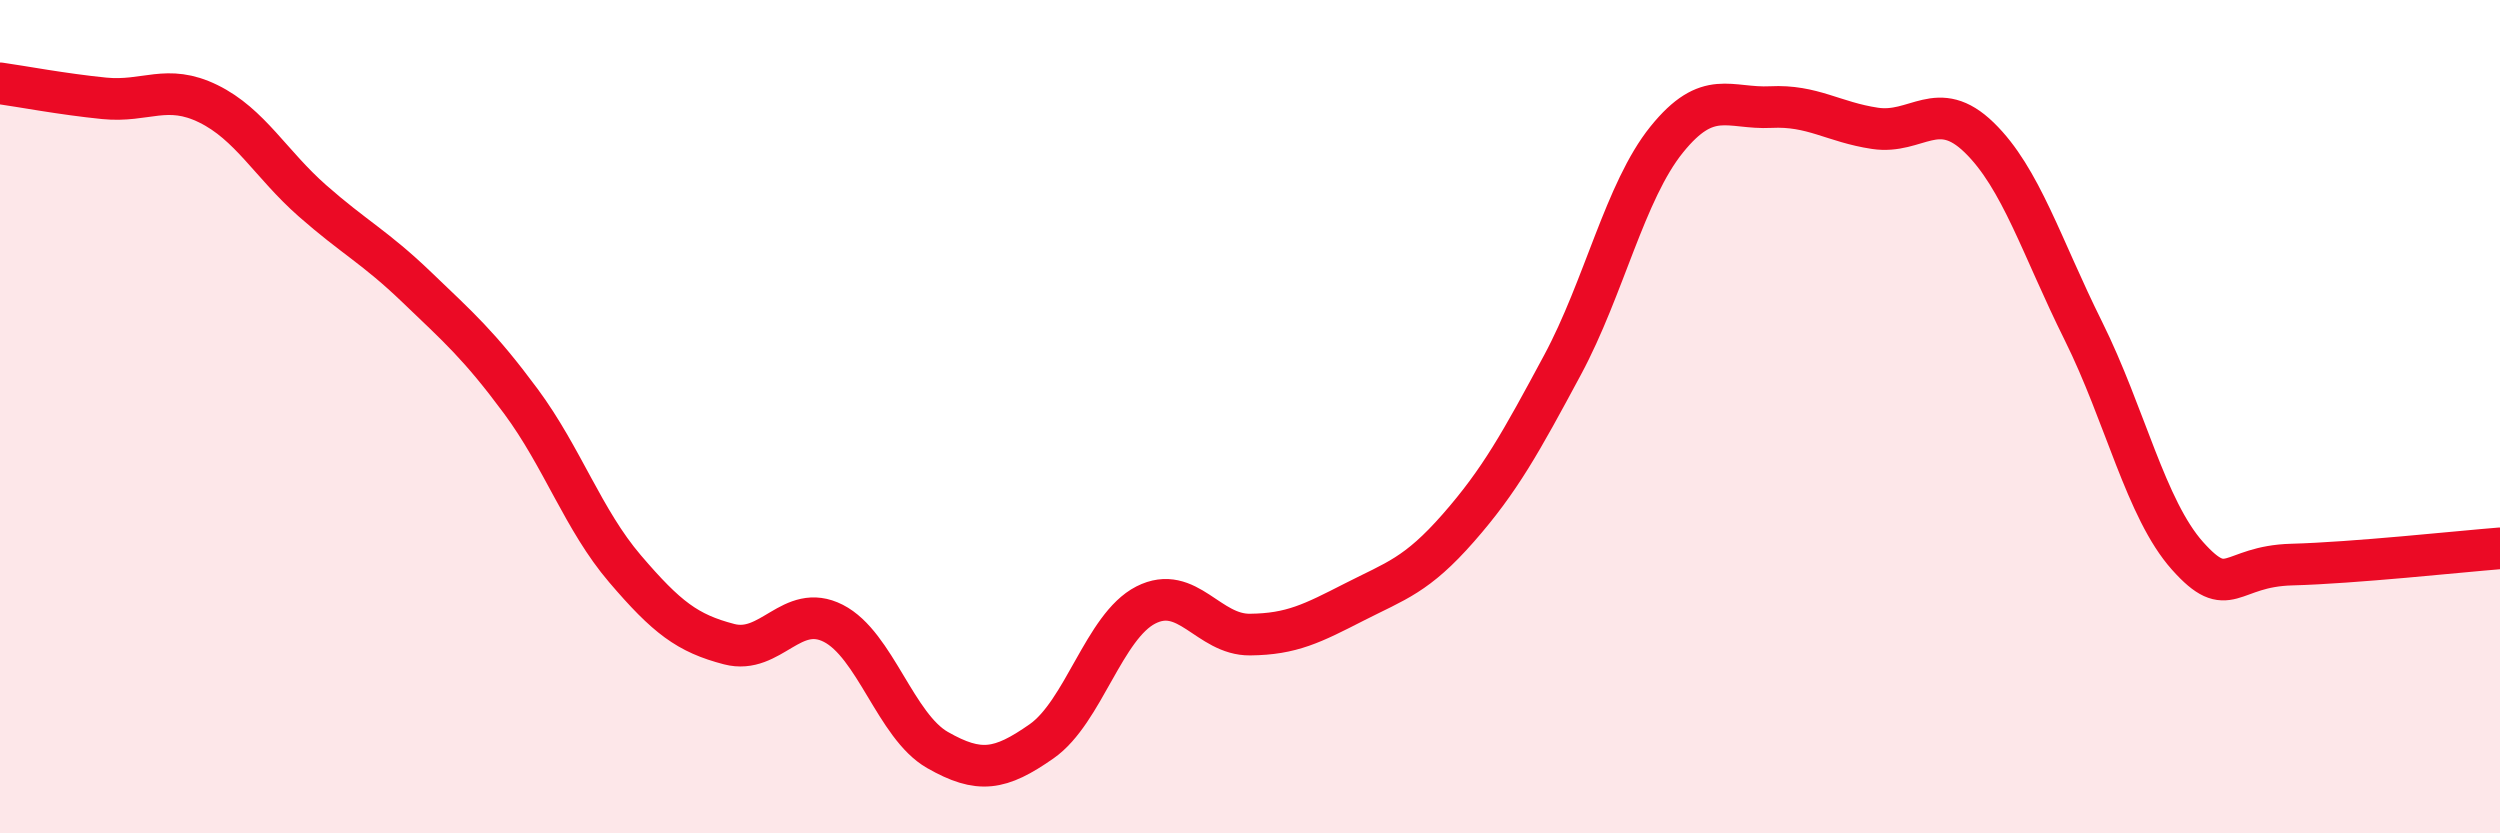 
    <svg width="60" height="20" viewBox="0 0 60 20" xmlns="http://www.w3.org/2000/svg">
      <path
        d="M 0,2 C 0.5,2.07 1.5,2.26 2.5,2.36 C 3.5,2.46 4,2 5,2.49 C 6,2.98 6.5,3.94 7.5,4.82 C 8.5,5.7 9,5.93 10,6.89 C 11,7.85 11.5,8.28 12.5,9.63 C 13.5,10.98 14,12.48 15,13.65 C 16,14.82 16.5,15.2 17.5,15.46 C 18.5,15.72 19,14.45 20,14.96 C 21,15.47 21.5,17.43 22.5,18 C 23.5,18.57 24,18.49 25,17.79 C 26,17.09 26.5,15.03 27.5,14.52 C 28.5,14.01 29,15.24 30,15.23 C 31,15.22 31.5,14.96 32.5,14.45 C 33.5,13.94 34,13.81 35,12.67 C 36,11.53 36.5,10.62 37.5,8.76 C 38.5,6.9 39,4.59 40,3.35 C 41,2.11 41.5,2.62 42.5,2.57 C 43.5,2.52 44,2.93 45,3.08 C 46,3.23 46.5,2.33 47.5,3.3 C 48.5,4.27 49,5.93 50,7.94 C 51,9.95 51.5,12.22 52.5,13.34 C 53.5,14.46 53.5,13.59 55,13.55 C 56.5,13.51 59,13.24 60,13.16L60 20L0 20Z"
        fill="#EB0A25"
        opacity="0.1"
        stroke-linecap="round"
        stroke-linejoin="round"
      />
      <path
        d="M 0,2 C 0.5,2.07 1.5,2.26 2.5,2.36 C 3.5,2.46 4,2 5,2.49 C 6,2.98 6.5,3.94 7.5,4.82 C 8.5,5.7 9,5.93 10,6.89 C 11,7.85 11.5,8.28 12.5,9.63 C 13.5,10.98 14,12.48 15,13.65 C 16,14.82 16.5,15.2 17.5,15.46 C 18.5,15.72 19,14.45 20,14.96 C 21,15.47 21.5,17.43 22.5,18 C 23.5,18.57 24,18.49 25,17.79 C 26,17.09 26.5,15.03 27.5,14.52 C 28.5,14.01 29,15.24 30,15.23 C 31,15.22 31.5,14.96 32.5,14.45 C 33.5,13.94 34,13.81 35,12.67 C 36,11.53 36.5,10.62 37.5,8.76 C 38.5,6.9 39,4.59 40,3.35 C 41,2.11 41.5,2.62 42.5,2.57 C 43.5,2.52 44,2.93 45,3.08 C 46,3.23 46.5,2.33 47.5,3.3 C 48.5,4.27 49,5.93 50,7.94 C 51,9.95 51.5,12.22 52.5,13.34 C 53.5,14.46 53.5,13.59 55,13.55 C 56.5,13.51 59,13.24 60,13.16"
        stroke="#EB0A25"
        stroke-width="1"
        fill="none"
        stroke-linecap="round"
        stroke-linejoin="round"
      />
    </svg>
  